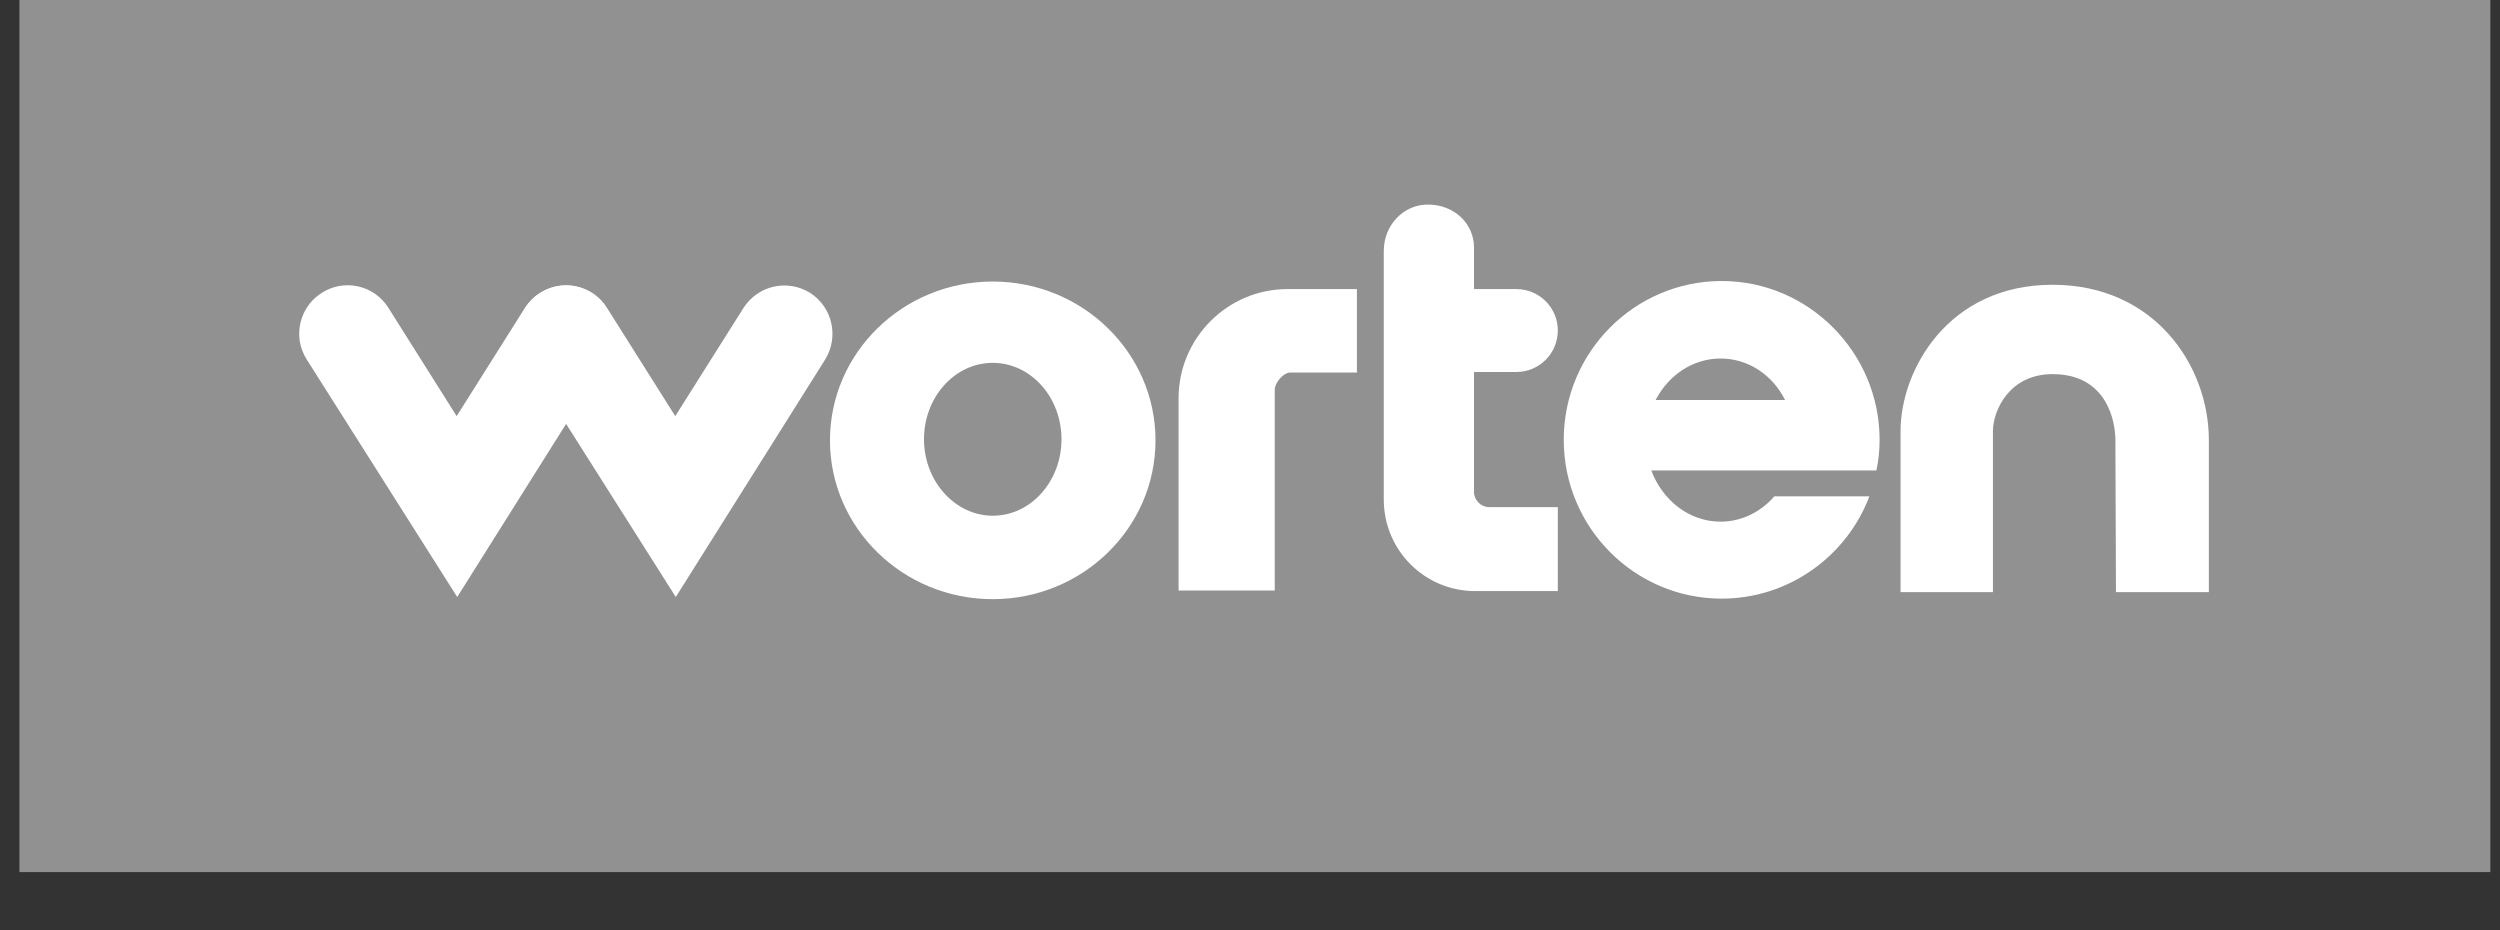<svg width="86" height="32" viewBox="0 0 86 32" fill="none" xmlns="http://www.w3.org/2000/svg">
<rect x="0" y="0" width="86" height="32" fill="#333333" stroke="none"/>
<g clip-path="url(#clip0_5790_54789)">
<path d="M85.668 0H0.668V30H85.668V0Z" fill="#919191"/>
<path d="M15.728 20.537L10.554 12.37C10.055 11.593 10.295 10.556 11.071 10.074C11.847 9.574 12.882 9.815 13.363 10.593L15.709 14.315L18.056 10.593C18.555 9.815 19.571 9.593 20.347 10.074C21.123 10.574 21.345 11.593 20.865 12.37L15.728 20.537Z" fill="white"/>
<path d="M23.247 20.537L18.073 12.37C17.575 11.593 17.815 10.556 18.591 10.074C19.367 9.574 20.402 9.815 20.882 10.593L23.229 14.315L25.576 10.593C26.075 9.815 27.091 9.593 27.867 10.074C28.643 10.574 28.865 11.593 28.384 12.37L23.247 20.537Z" fill="white"/>
<path d="M34.15 9.685C31.064 9.685 28.551 12.13 28.551 15.148C28.551 18.167 31.064 20.611 34.15 20.611C37.236 20.611 39.749 18.167 39.749 15.148C39.749 12.13 37.236 9.685 34.15 9.685ZM34.15 17.741C32.856 17.741 31.785 16.556 31.785 15.111C31.785 13.667 32.838 12.482 34.15 12.482C35.462 12.482 36.515 13.667 36.515 15.111C36.515 16.556 35.462 17.741 34.15 17.741Z" fill="white"/>
<path d="M43.869 20.315H40.543V13.704C40.543 11.63 42.224 9.944 44.294 9.944H46.678V12.815H44.386C44.146 12.815 43.851 13.167 43.851 13.407V20.315H43.869Z" fill="white"/>
<path d="M50.706 16.926V12.796H52.166C52.96 12.796 53.589 12.148 53.589 11.37C53.589 10.574 52.942 9.945 52.166 9.945H50.706V8.519C50.706 7.704 50.041 7.037 49.117 7.037C48.267 7.037 47.602 7.759 47.602 8.63V17.185C47.602 18.926 49.006 20.333 50.743 20.333H53.589V17.445H51.223C50.946 17.445 50.706 17.204 50.706 16.926Z" fill="white"/>
<path d="M64.547 16.185C64.621 15.852 64.658 15.5 64.658 15.13C64.658 12.13 62.219 9.667 59.226 9.667C56.232 9.667 53.793 12.111 53.793 15.13C53.793 18.148 56.232 20.593 59.226 20.593C61.535 20.593 63.531 19.13 64.307 17.074H61.036C60.575 17.611 59.909 17.945 59.189 17.945C58.117 17.945 57.193 17.222 56.805 16.185H64.547ZM59.189 12.333C60.15 12.333 60.981 12.908 61.406 13.759H56.953C57.396 12.908 58.228 12.333 59.189 12.333Z" fill="white"/>
<path d="M76.004 20.37H72.789L72.77 15.148C72.77 14.482 72.475 12.87 70.608 12.87C69.112 12.87 68.557 14.13 68.557 14.833C68.557 16.278 68.557 20.37 68.557 20.37H65.379V14.833C65.379 12.741 67.005 9.796 70.608 9.796C74.101 9.796 75.985 12.556 75.985 15.148V20.37H76.004Z" fill="white"/>
</g>
<defs>
<clipPath id="clip0_5790_54789">
<rect width="85" height="30" fill="white" transform="translate(0.668)"/>
</clipPath>
</defs>
</svg>
